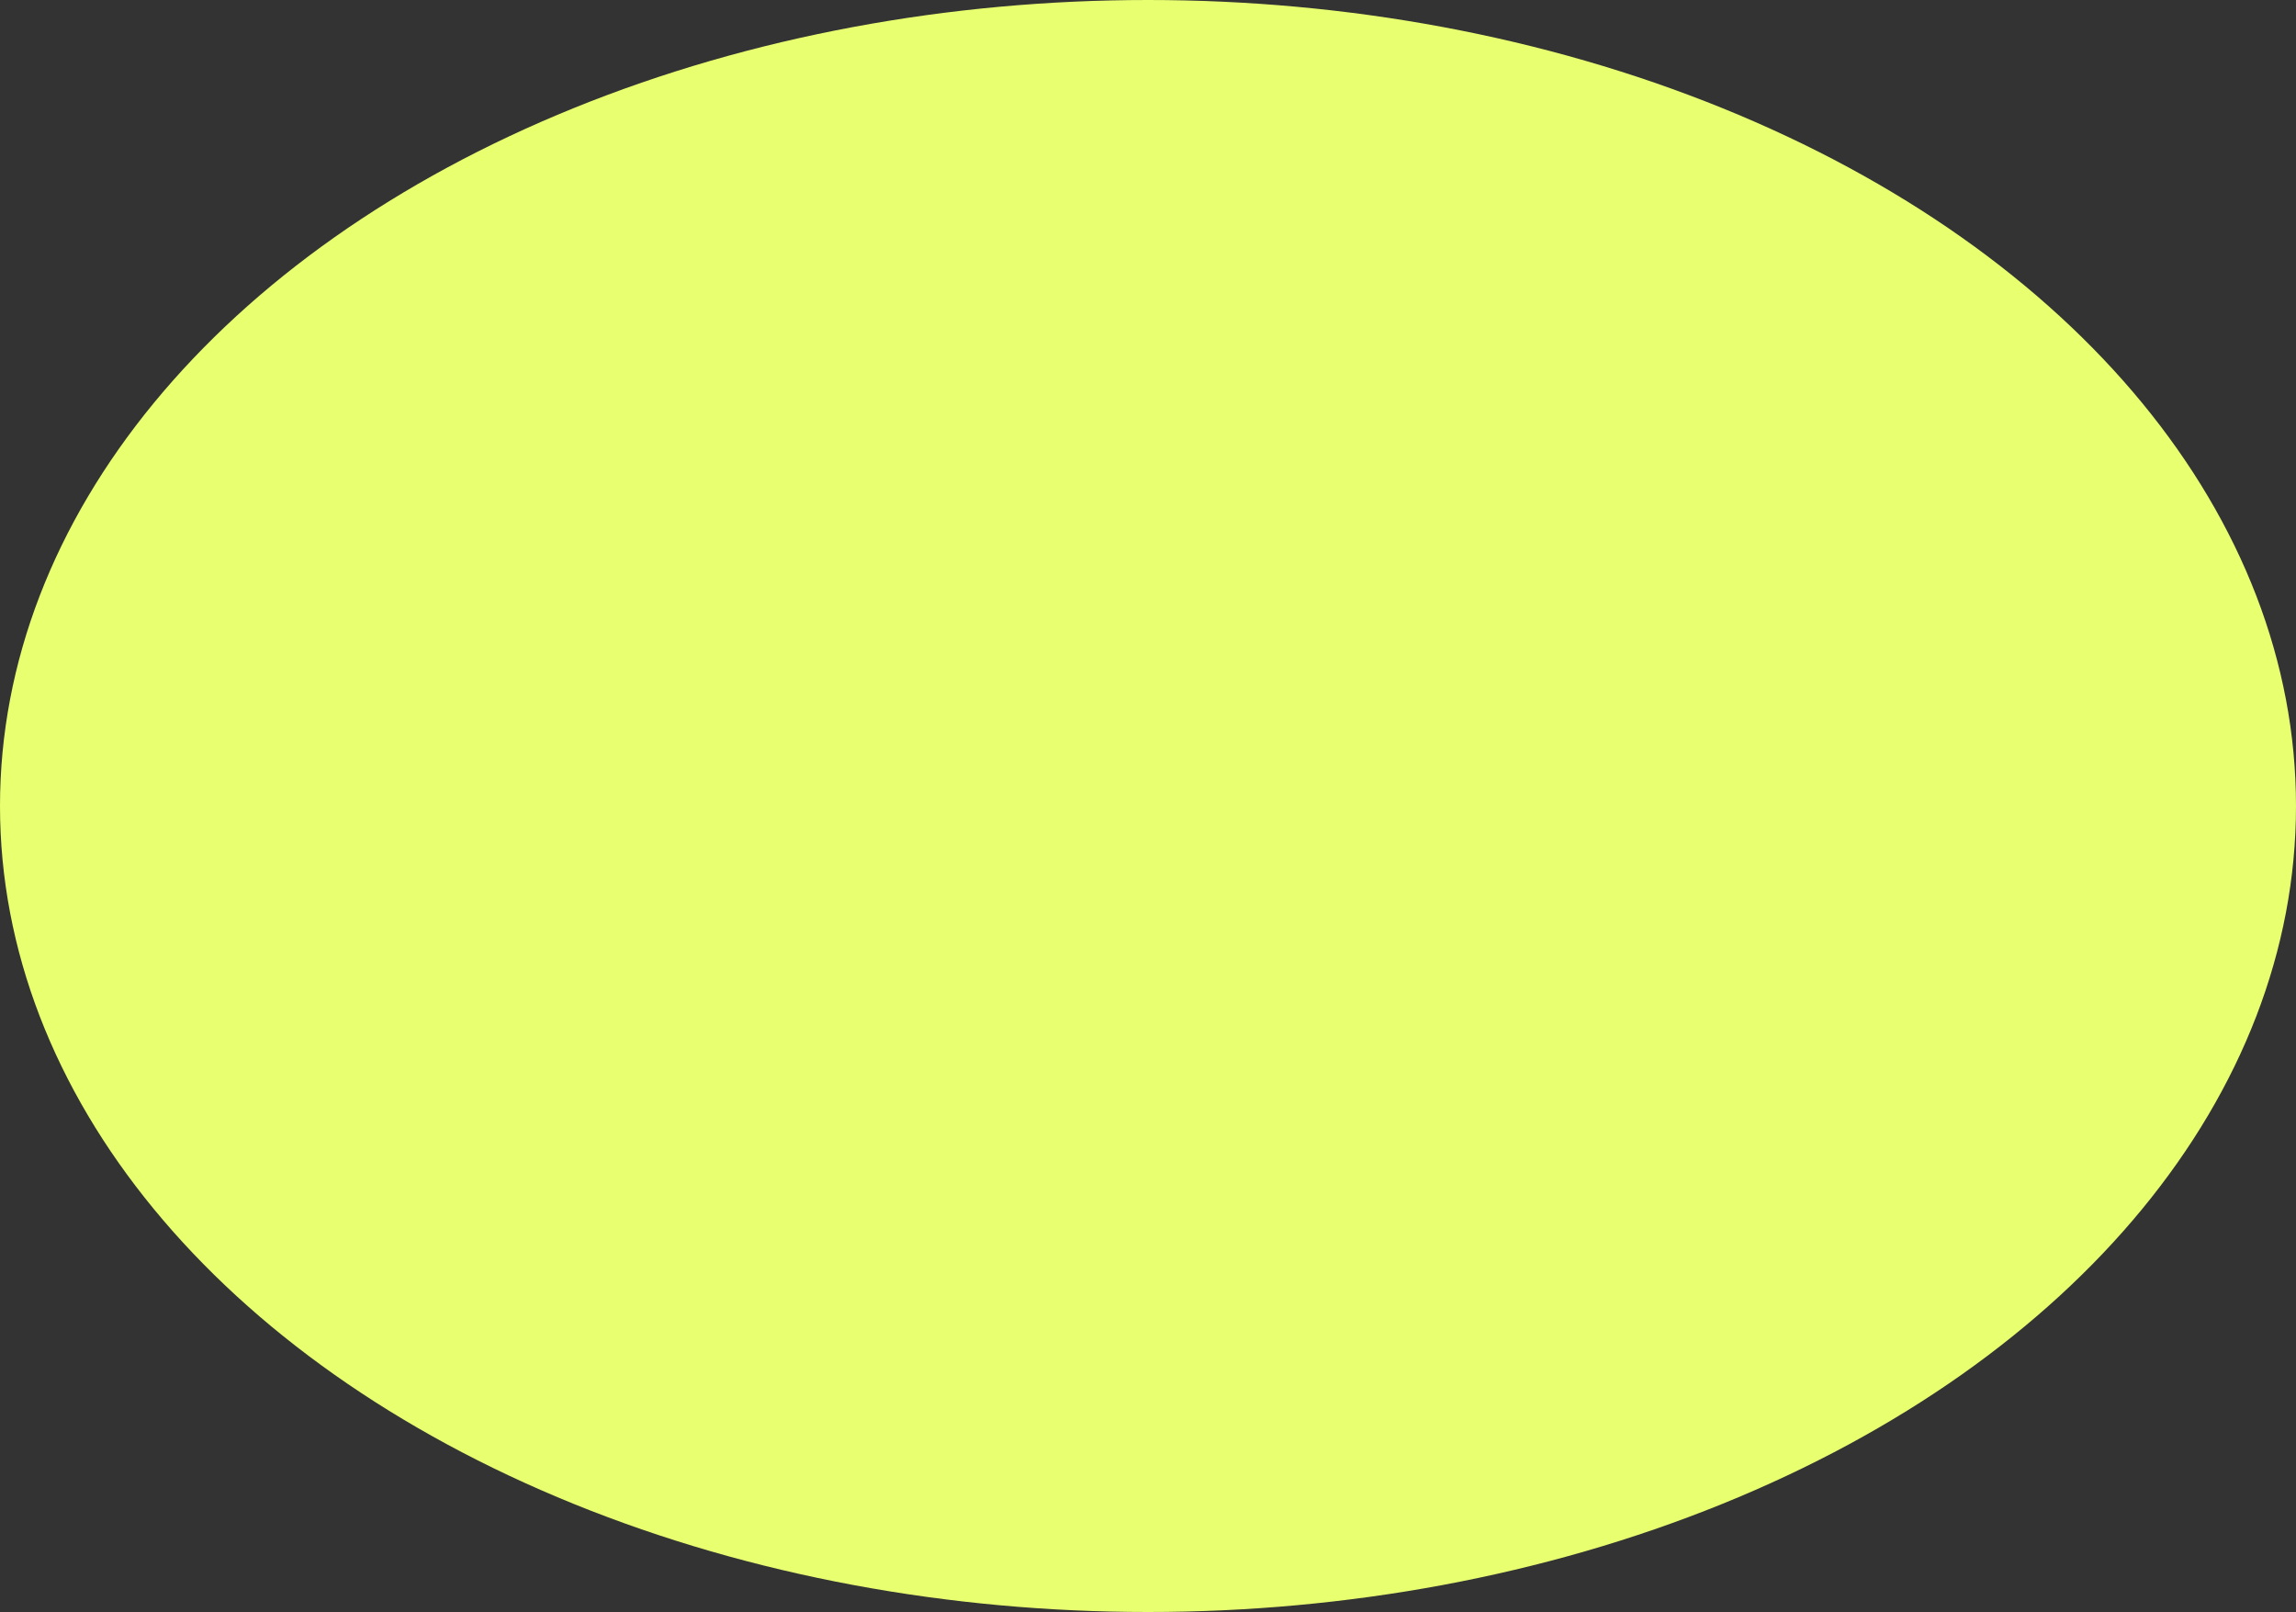 <?xml version="1.0" encoding="UTF-8" standalone="no"?><svg xmlns="http://www.w3.org/2000/svg" xmlns:xlink="http://www.w3.org/1999/xlink" fill="#000000" height="351" preserveAspectRatio="xMidYMid meet" version="1" viewBox="0.0 0.0 500.0 351.0" width="500" zoomAndPan="magnify"><rect x="0.0" y="0.0" width="500.0" height="351.0" fill="#333333" stroke="none"/><g id="change1_1"><ellipse cx="250" cy="175.5" fill="#e8ff70" rx="250" ry="175.5"/></g></svg>